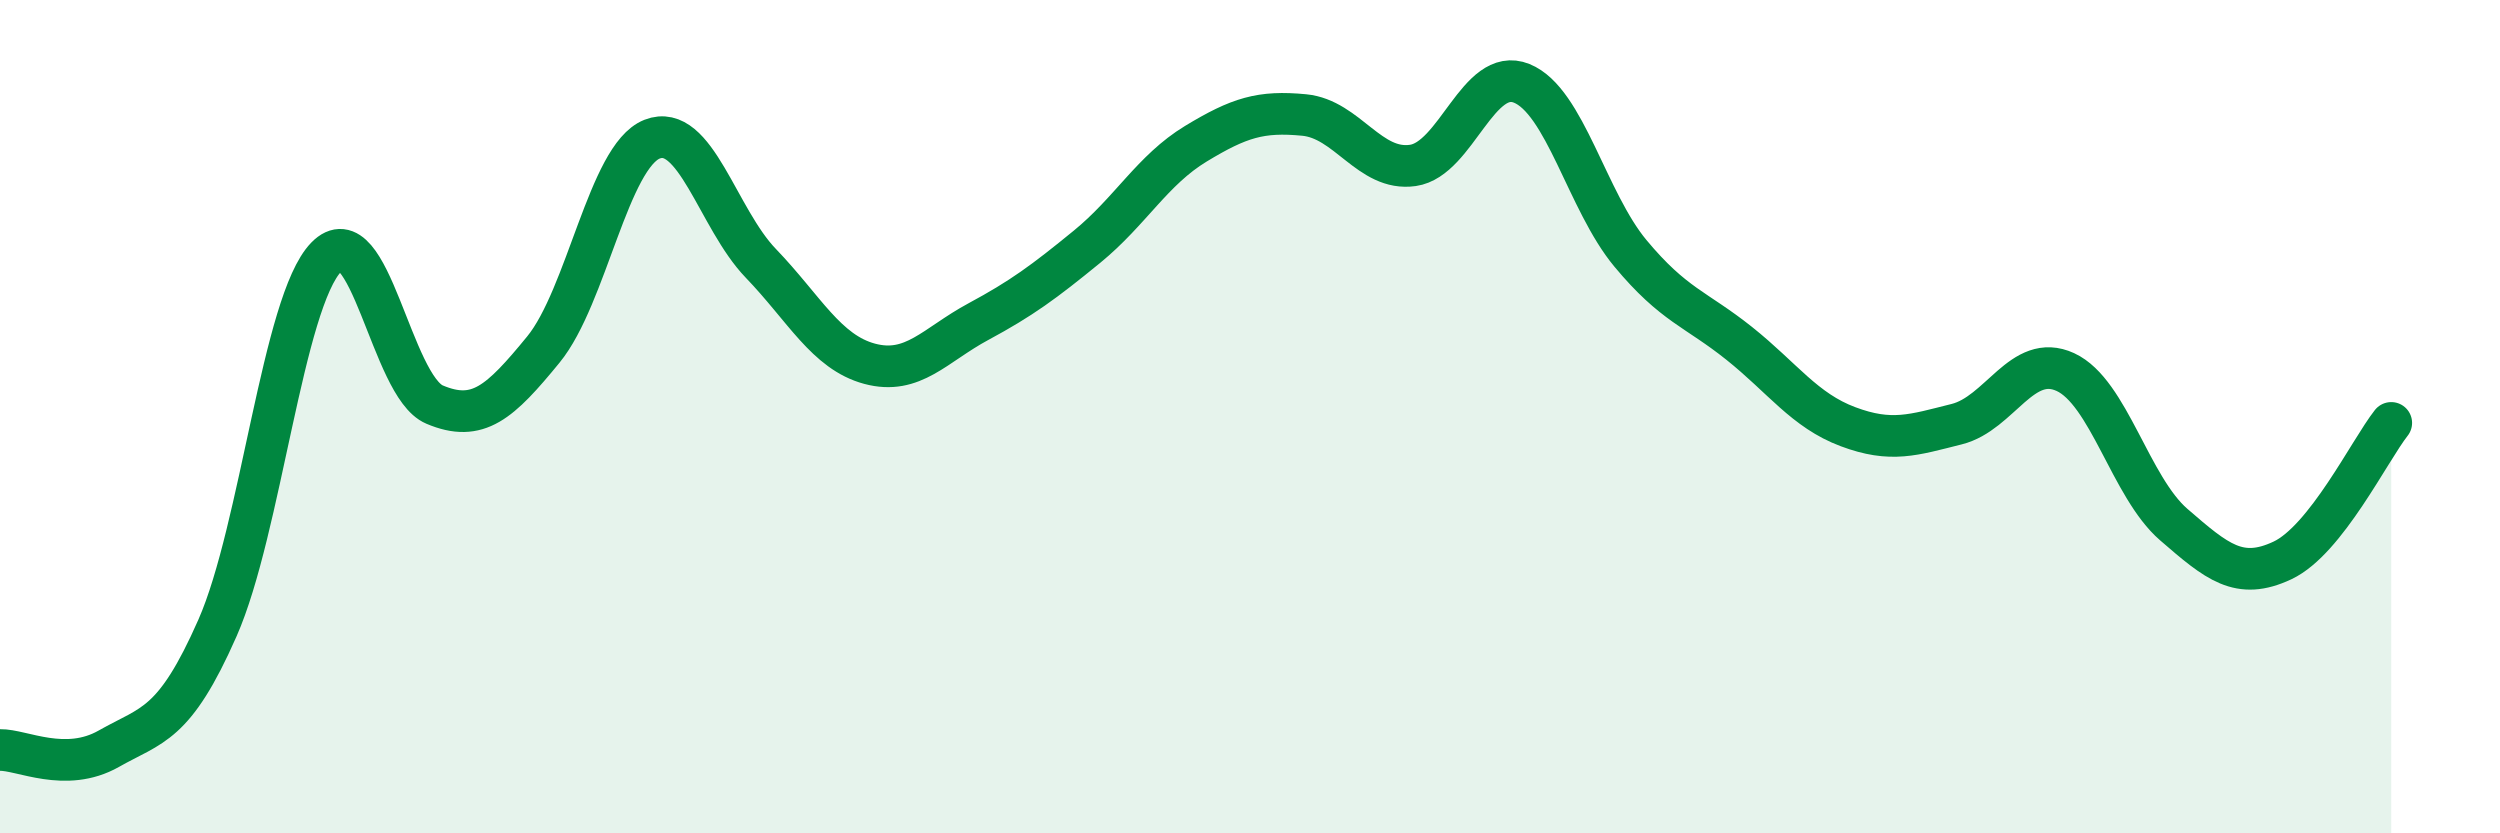 
    <svg width="60" height="20" viewBox="0 0 60 20" xmlns="http://www.w3.org/2000/svg">
      <path
        d="M 0,18 C 0.52,17.99 1.57,18.56 2.61,17.97 C 3.65,17.38 4.18,17.43 5.22,15.07 C 6.26,12.71 6.79,7.24 7.83,6.17 C 8.87,5.1 9.39,9.27 10.43,9.71 C 11.47,10.15 12,9.66 13.04,8.39 C 14.08,7.12 14.61,3.75 15.65,3.34 C 16.69,2.93 17.22,5.24 18.26,6.32 C 19.3,7.4 19.83,8.45 20.87,8.73 C 21.91,9.01 22.44,8.28 23.48,7.72 C 24.52,7.16 25.05,6.77 26.09,5.92 C 27.13,5.07 27.66,4.08 28.7,3.45 C 29.74,2.82 30.26,2.66 31.3,2.76 C 32.34,2.86 32.87,4.12 33.91,3.97 C 34.95,3.82 35.48,1.58 36.52,2 C 37.56,2.42 38.09,4.83 39.13,6.08 C 40.17,7.33 40.7,7.41 41.74,8.24 C 42.78,9.07 43.31,9.85 44.35,10.24 C 45.39,10.63 45.92,10.44 46.96,10.18 C 48,9.92 48.53,8.45 49.57,8.93 C 50.61,9.41 51.13,11.69 52.17,12.59 C 53.21,13.49 53.74,13.94 54.78,13.45 C 55.82,12.96 56.87,10.81 57.39,10.15L57.39 20L0 20Z"
        fill="#008740"
        opacity="0.1"
        stroke-linecap="round"
        stroke-linejoin="round"
      />
      <path
        d="M 0,18 C 0.52,17.99 1.57,18.56 2.61,17.97 C 3.65,17.38 4.18,17.43 5.22,15.07 C 6.26,12.71 6.79,7.24 7.83,6.17 C 8.87,5.1 9.39,9.27 10.43,9.71 C 11.47,10.15 12,9.66 13.04,8.39 C 14.08,7.12 14.61,3.75 15.65,3.34 C 16.69,2.93 17.22,5.24 18.26,6.32 C 19.3,7.4 19.83,8.45 20.87,8.73 C 21.91,9.01 22.44,8.28 23.48,7.72 C 24.52,7.16 25.05,6.77 26.09,5.92 C 27.13,5.07 27.66,4.08 28.7,3.45 C 29.74,2.82 30.26,2.66 31.3,2.76 C 32.34,2.86 32.87,4.12 33.91,3.97 C 34.95,3.82 35.48,1.58 36.52,2 C 37.56,2.42 38.09,4.83 39.13,6.08 C 40.17,7.33 40.7,7.41 41.74,8.24 C 42.78,9.07 43.31,9.85 44.35,10.24 C 45.39,10.63 45.92,10.44 46.96,10.18 C 48,9.92 48.53,8.45 49.57,8.93 C 50.61,9.41 51.13,11.69 52.17,12.59 C 53.21,13.49 53.74,13.94 54.78,13.45 C 55.82,12.96 56.87,10.81 57.39,10.15"
        stroke="#008740"
        stroke-width="1"
        fill="none"
        stroke-linecap="round"
        stroke-linejoin="round"
      />
    </svg>
  